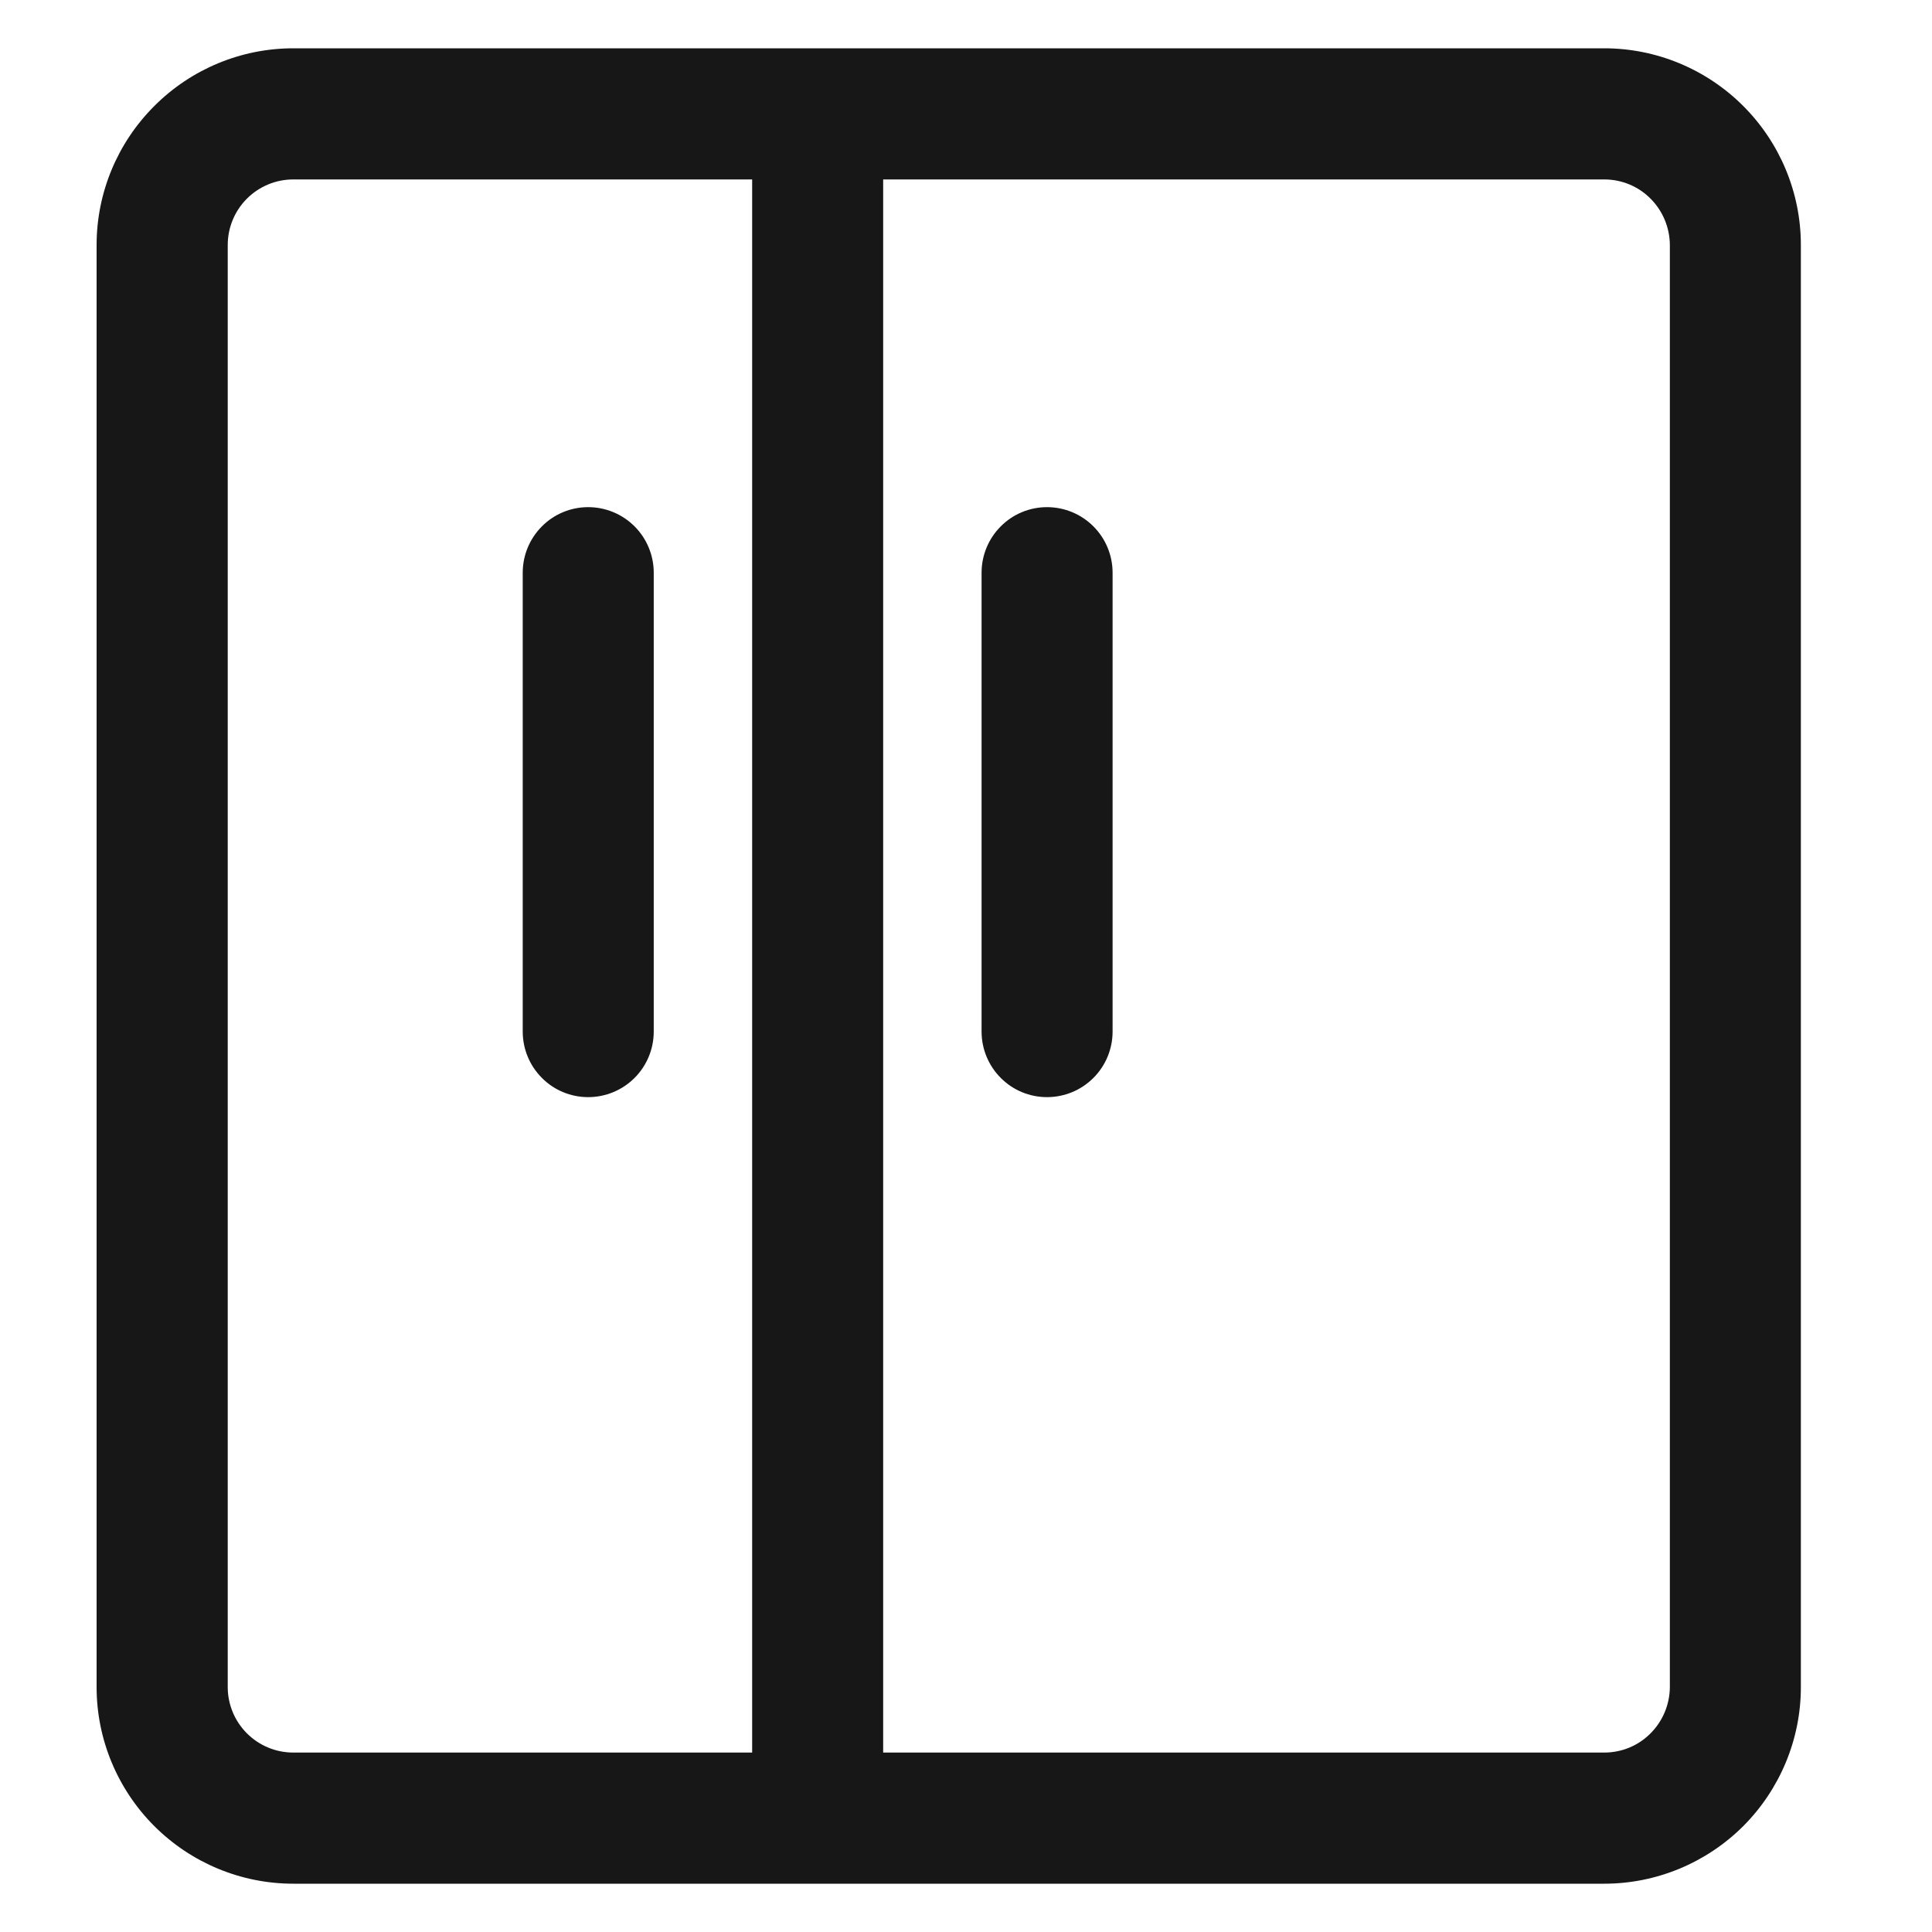 <svg width="16" height="16" viewBox="0 0 16 16" fill="none" xmlns="http://www.w3.org/2000/svg">
<path d="M8.671 4.2C8.527 4.2 8.389 4.257 8.288 4.359C8.186 4.461 8.129 4.599 8.129 4.743V8.543C8.129 8.687 8.186 8.825 8.288 8.927C8.389 9.029 8.527 9.086 8.671 9.086C8.815 9.086 8.953 9.029 9.055 8.927C9.157 8.825 9.214 8.687 9.214 8.543V4.743C9.214 4.599 9.157 4.461 9.055 4.359C8.953 4.257 8.815 4.2 8.671 4.2Z" fill="#171717"/>
<path d="M4.871 4.2C4.727 4.2 4.589 4.257 4.488 4.359C4.386 4.461 4.329 4.599 4.329 4.743V8.543C4.329 8.687 4.386 8.825 4.488 8.927C4.589 9.029 4.727 9.086 4.871 9.086C5.015 9.086 5.153 9.029 5.255 8.927C5.357 8.825 5.414 8.687 5.414 8.543V4.743C5.414 4.599 5.357 4.461 5.255 4.359C5.153 4.257 5.015 4.2 4.871 4.2Z" fill="#171717"/>
<path d="M13.286 0.4H2.429C1.997 0.4 1.583 0.572 1.278 0.878C0.972 1.183 0.8 1.597 0.8 2.029V13.972C0.8 14.403 0.972 14.817 1.278 15.123C1.583 15.428 1.997 15.6 2.429 15.6H13.286C13.717 15.6 14.131 15.428 14.437 15.123C14.742 14.817 14.914 14.403 14.914 13.972V2.029C14.914 1.597 14.742 1.183 14.437 0.878C14.131 0.572 13.717 0.4 13.286 0.4ZM1.886 13.972V2.029C1.886 1.885 1.943 1.747 2.045 1.645C2.147 1.543 2.285 1.486 2.429 1.486H6.229V14.514H2.429C2.285 14.514 2.147 14.457 2.045 14.355C1.943 14.253 1.886 14.115 1.886 13.972ZM13.829 13.972C13.828 14.115 13.771 14.253 13.669 14.355C13.568 14.457 13.43 14.514 13.286 14.514H7.314V1.486H13.286C13.43 1.486 13.568 1.543 13.669 1.645C13.771 1.747 13.828 1.885 13.829 2.029V13.972Z" fill="#171717"/>
</svg>
